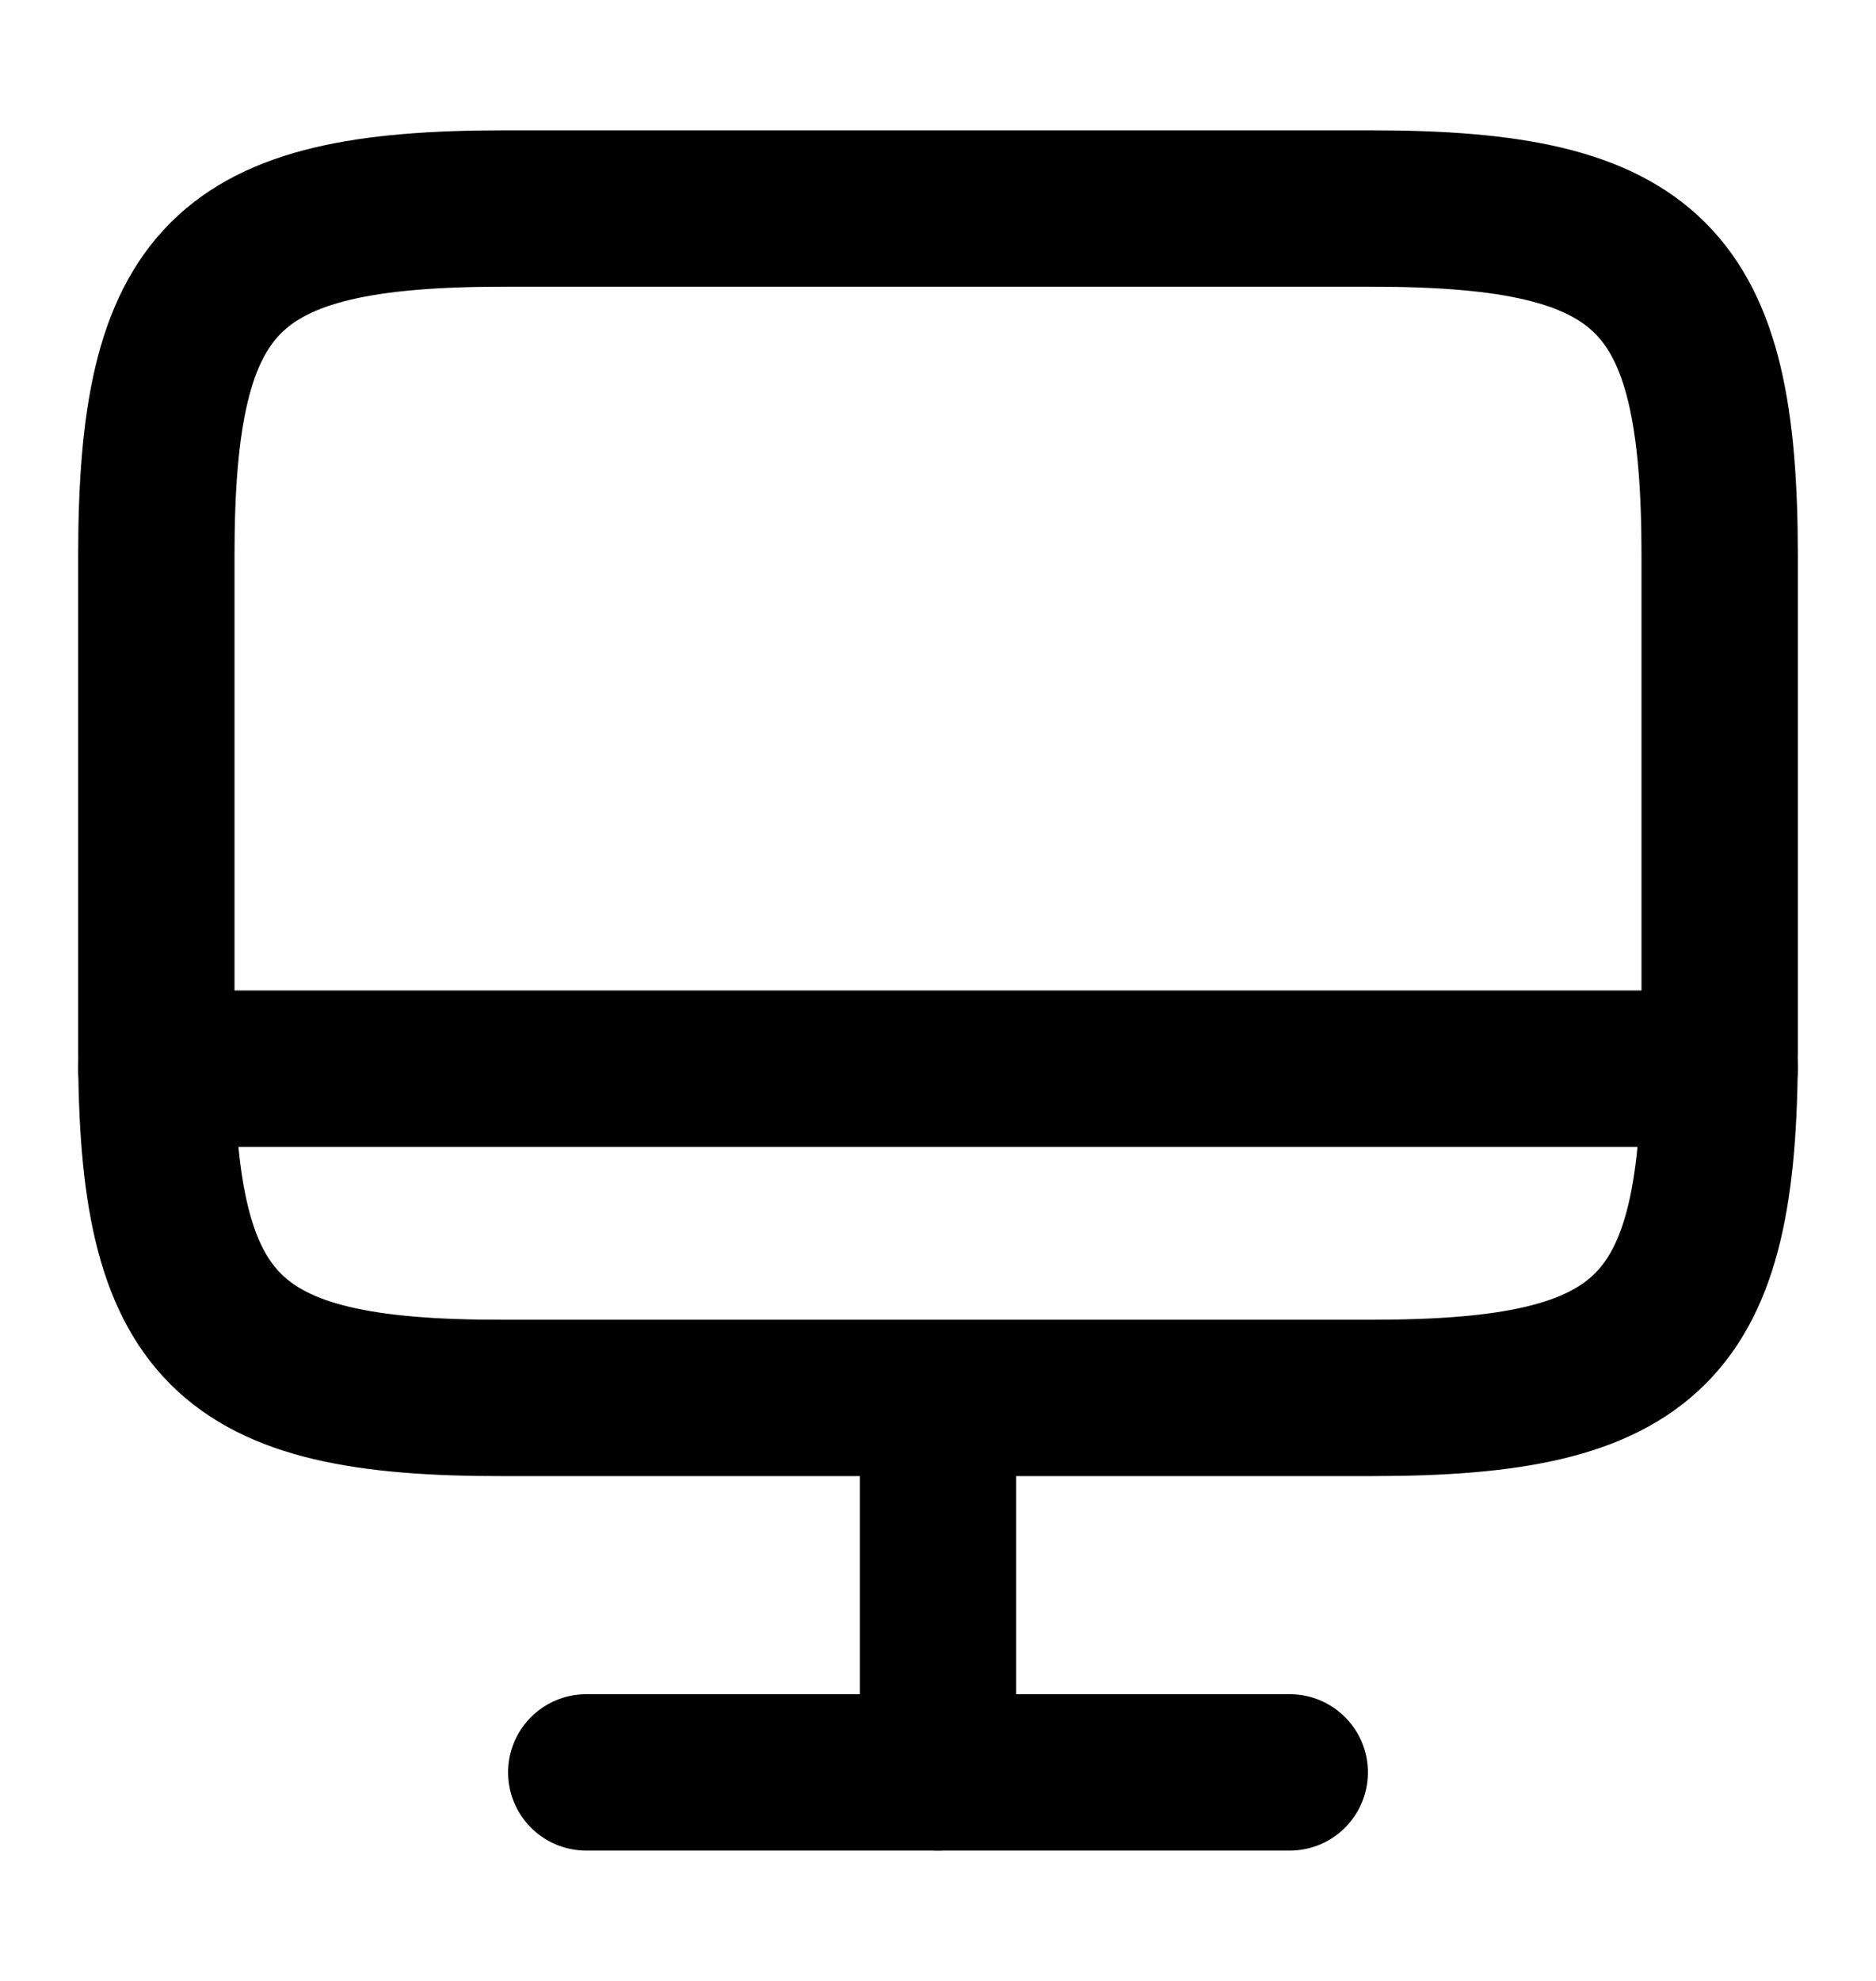 <svg width="18" height="19" viewBox="0 0 18 19" fill="none" xmlns="http://www.w3.org/2000/svg">
<path d="M4.83 2H13.162C15.832 2 16.5 2.667 16.5 5.33V10.078C16.5 12.748 15.832 13.408 13.17 13.408H4.83C2.167 13.415 1.5 12.748 1.5 10.085V5.33C1.5 2.667 2.167 2 4.83 2Z" stroke="#292D32" style="stroke:#292D32;stroke:color(display-p3 0.161 0.176 0.196);stroke-opacity:1;" stroke-width="1.5" stroke-linecap="round" stroke-linejoin="round"/>
<path d="M9 13.415V17" stroke="#292D32" style="stroke:#292D32;stroke:color(display-p3 0.161 0.176 0.196);stroke-opacity:1;" stroke-width="1.5" stroke-linecap="round" stroke-linejoin="round"/>
<path d="M1.5 10.25H16.5" stroke="#292D32" style="stroke:#292D32;stroke:color(display-p3 0.161 0.176 0.196);stroke-opacity:1;" stroke-width="1.5" stroke-linecap="round" stroke-linejoin="round"/>
<path d="M5.625 17H12.375" stroke="#292D32" style="stroke:#292D32;stroke:color(display-p3 0.161 0.176 0.196);stroke-opacity:1;" stroke-width="1.5" stroke-linecap="round" stroke-linejoin="round"/>
</svg>
